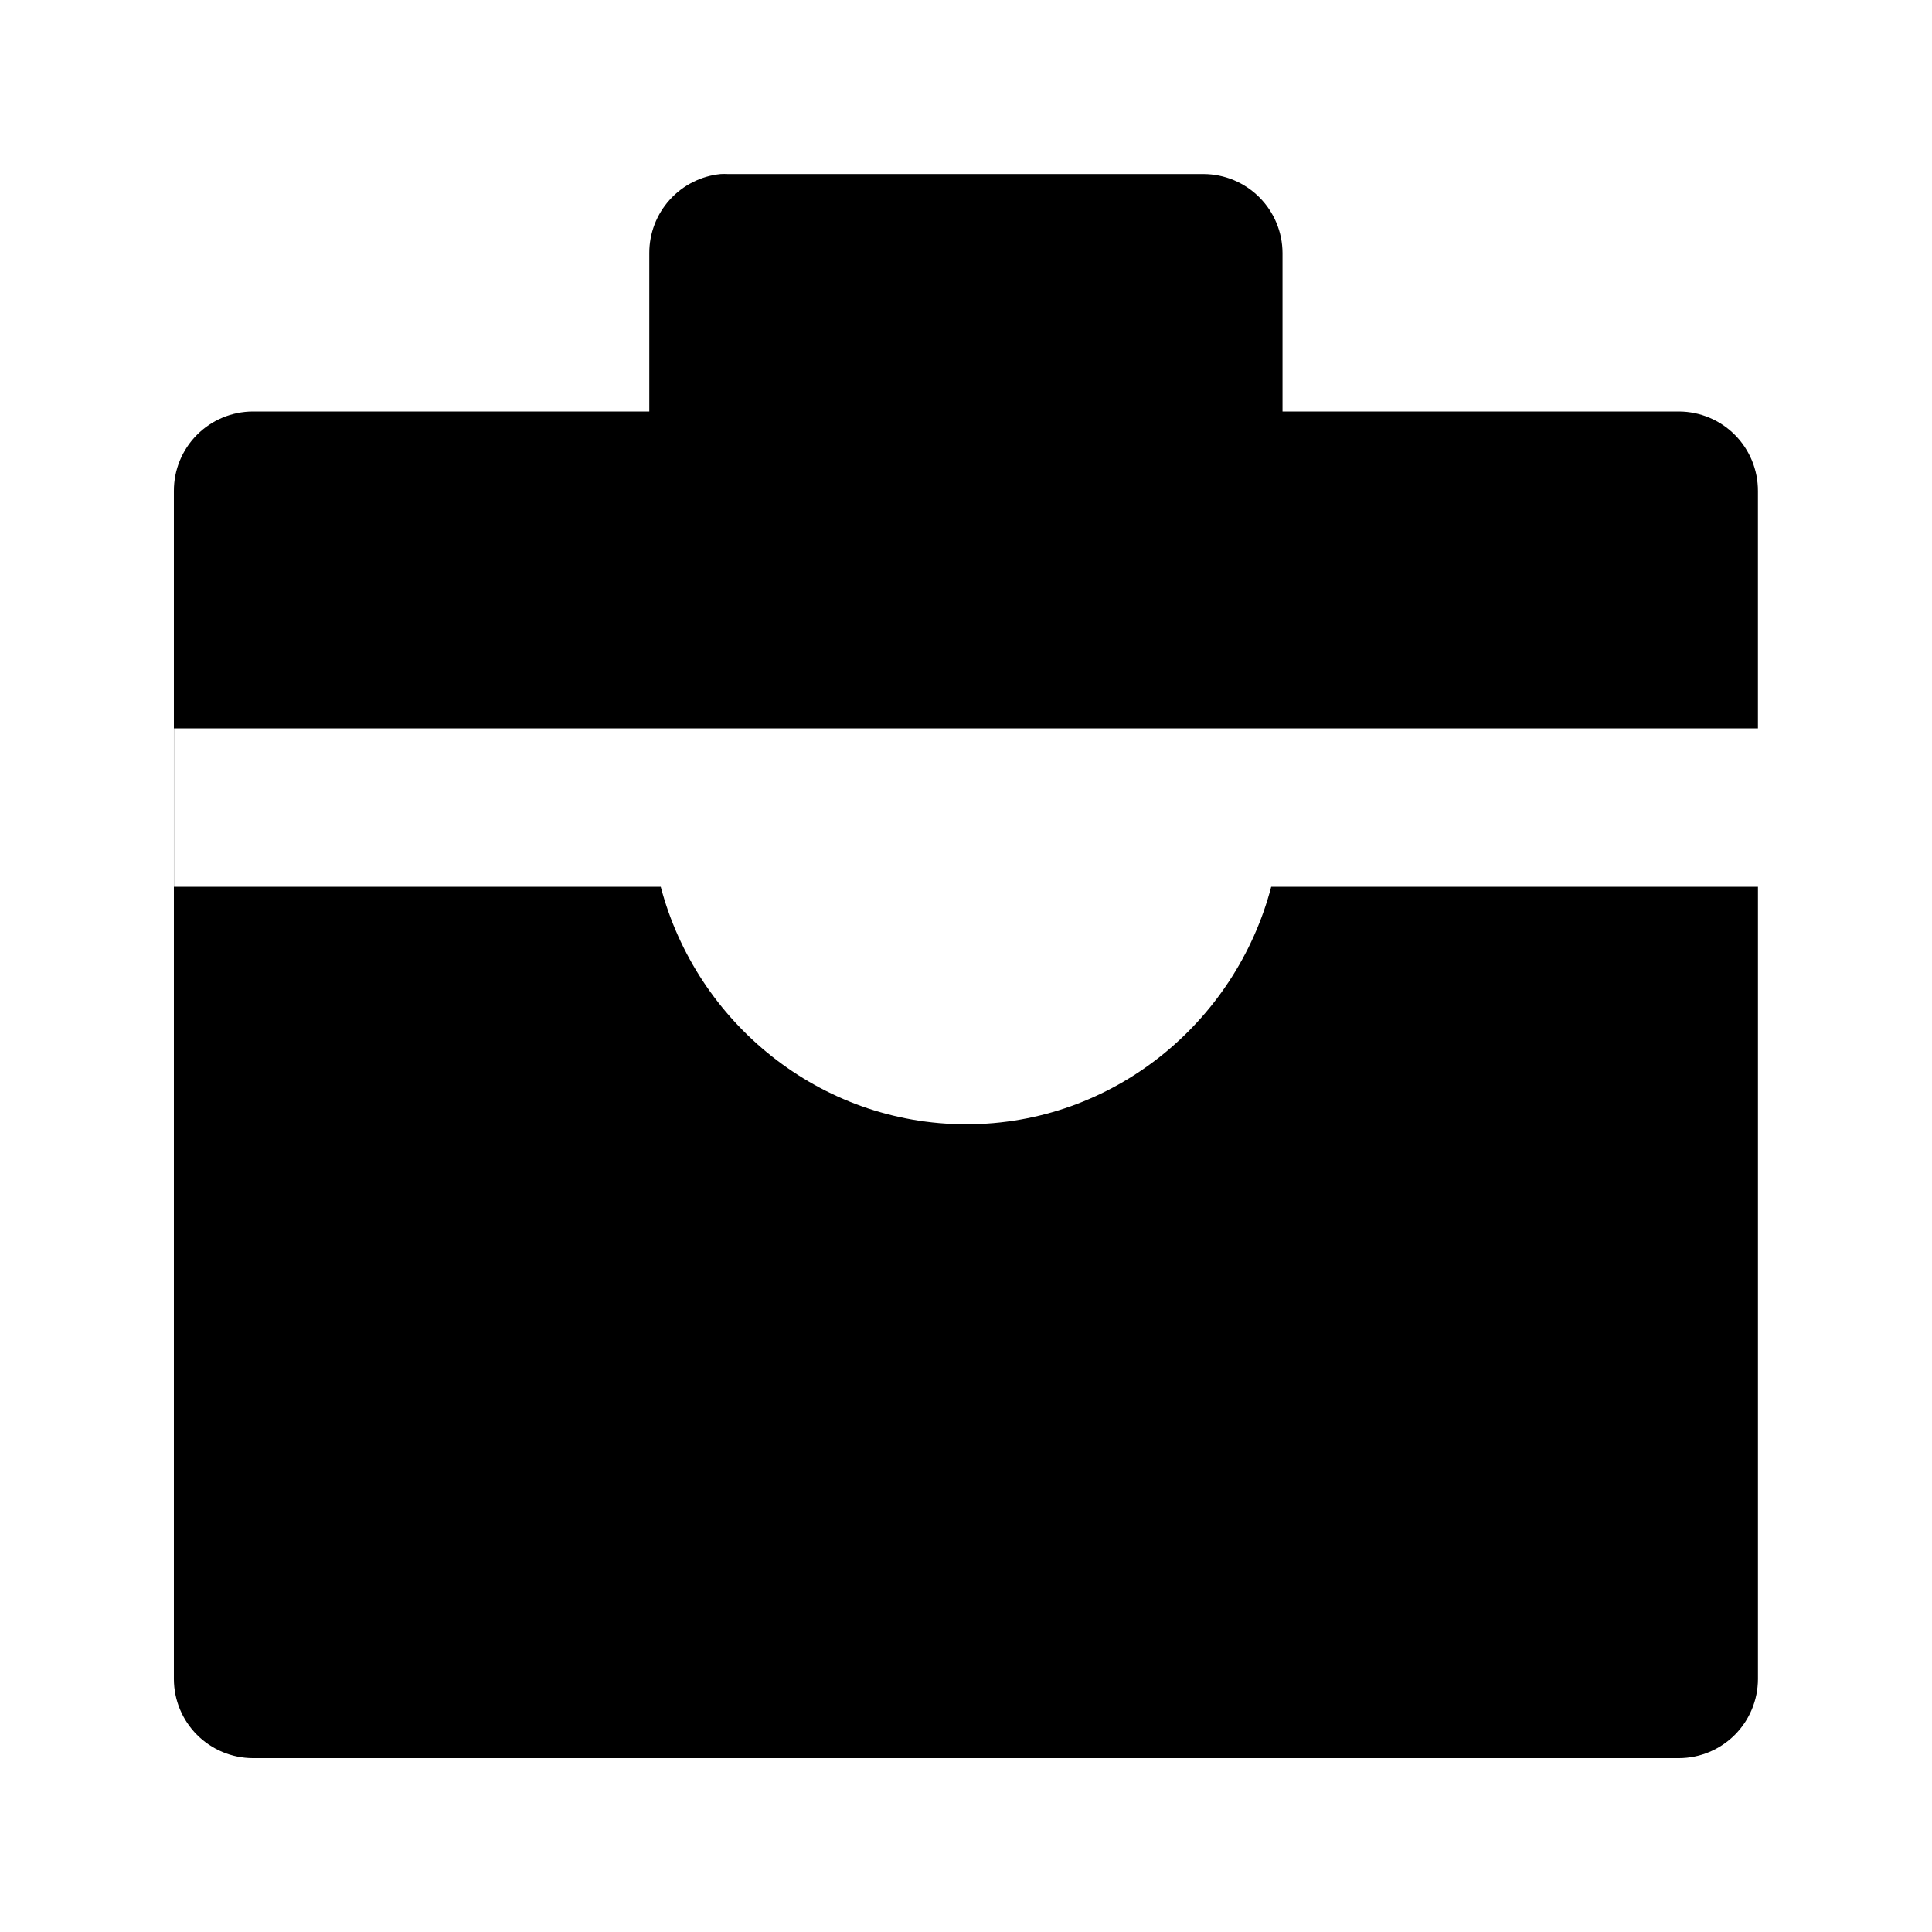 <?xml version="1.0" encoding="UTF-8"?>
<!-- Uploaded to: ICON Repo, www.svgrepo.com, Generator: ICON Repo Mixer Tools -->
<svg fill="#000000" width="800px" height="800px" version="1.1" viewBox="144 144 512 512" xmlns="http://www.w3.org/2000/svg">
 <path d="m334.97 190.12c-5.184 0.52-9.988 2.949-13.48 6.812-3.496 3.863-5.426 8.891-5.422 14.098v42.027h-105.08c-5.566 0.023-10.898 2.254-14.82 6.207s-6.109 9.301-6.09 14.867v314.88c0.023 5.539 2.231 10.848 6.148 14.762 3.918 3.918 9.223 6.129 14.762 6.148h377.98c5.539-0.02 10.844-2.231 14.762-6.148 3.914-3.914 6.125-9.223 6.148-14.762v-210h-128.99c-9.438 35.984-41.996 62.934-80.809 62.934-38.816 0-71.5-26.949-80.977-62.934h-128.99v-41.984h419.76v-62.895c0.02-5.566-2.172-10.914-6.09-14.867-3.922-3.953-9.254-6.184-14.82-6.207h-105.08v-42.027c-0.023-5.539-2.234-10.844-6.152-14.758-3.914-3.918-9.223-6.129-14.758-6.152h-126c-0.668-0.031-1.34-0.031-2.008 0z" fill-rule="evenodd"/>
</svg>